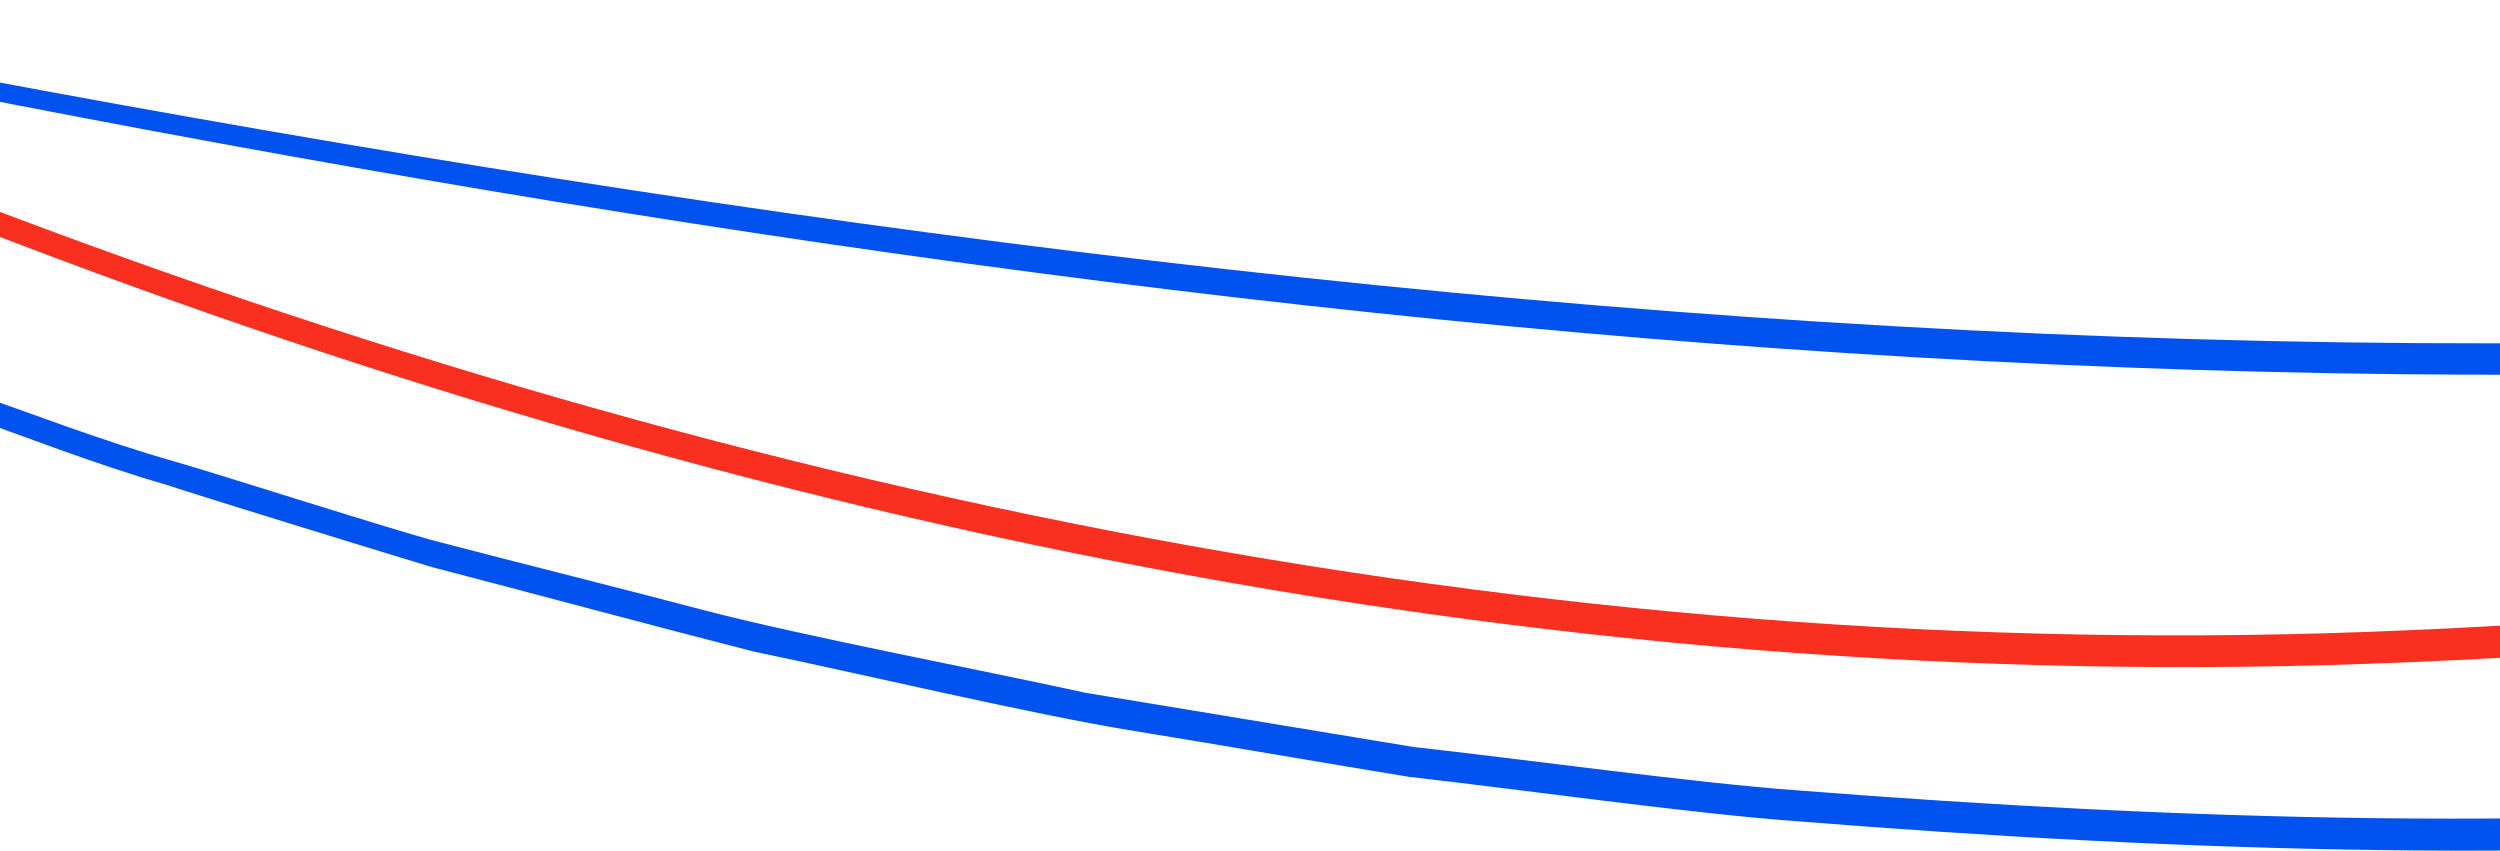 <svg width="335" height="114" viewBox="0 0 335 114" fill="none" xmlns="http://www.w3.org/2000/svg">
<g clip-path="url(#clip0_48009_8859)">
<path d="M1384.92 -279.433C1191.85 -336.21 991.506 -287.657 834.883 -164.563C662.75 -33.912 553.543 74.718 322.667 84.457C86.759 94.9 -134.486 -15.479 -321.247 -150.639C-135.568 -13.062 86.128 99.048 322.847 88.732C555.635 79.299 664.265 -29.475 837.3 -161.317C993.057 -284.393 1191.79 -333.955 1384.92 -279.433Z" fill="#F92F1F"/>
<path d="M1332.76 -368.151C1284.57 -378.035 1234.03 -371.524 1188.17 -354.624C1055.33 -307.37 969.484 -188.352 859.123 -107.119C722.556 -6.335 551.775 37.6 384.025 44.959C169.832 53.814 -41.097 5.082 -248.599 -42.226C-58.483 3.495 134.103 49.504 330.711 50.207C521.349 51.145 719.202 6.398 872.289 -111.862C977.059 -192.861 1060.94 -306.144 1188.71 -353.145C1234.23 -370.459 1284.62 -377.493 1332.76 -368.151Z" fill="#0052EF"/>
<path d="M1363.26 -184.456C1222.29 -295.9 1008.64 -302.988 860.945 -200.364C746.941 -121.674 673.697 8.346 546.202 68.459C451.533 112.539 343.3 113.91 240.983 105.92C227.33 104.946 203.108 101.609 189.4 100.094C184.765 99.337 172.23 97.263 167.451 96.469C162.653 95.657 150.136 93.619 145.501 92.844C131.992 89.868 108.041 85.323 94.749 81.878C84.468 79.155 69.084 75.313 58.821 72.626C53.23 71.201 29.152 63.481 23.327 61.822C13.804 59.117 4.57 55.528 -4.773 52.281C-12.546 49.359 -25.009 45.355 -32.674 42.145C-50.962 34.57 -69.521 27.626 -87.341 19.005L-100.832 12.801L-107.577 9.699C-116.775 5.424 -138.238 -6.028 -147.274 -10.519C-162.099 -18.527 -177.898 -27.726 -192.471 -36.202C-199.307 -40.729 -223.06 -55.302 -230.094 -60.082C-241.529 -68.162 -255.182 -77.486 -266.616 -85.656L-290.171 -103.782C-304.131 -114.153 -322.654 -130.584 -335.964 -141.694C-322.636 -130.367 -304.185 -113.666 -290.532 -103.331L-267.139 -84.971C-255.795 -76.602 -242.376 -67.368 -230.833 -59.018C-223.258 -53.968 -201.525 -39.99 -193.391 -34.723C-178.926 -26.102 -163.163 -16.724 -148.356 -8.553C-139.464 -4.008 -117.749 7.715 -108.713 11.971C-104.745 13.757 -92.679 19.492 -88.477 21.404C-70.64 30.151 -52.081 37.221 -33.774 44.905C-26.037 48.115 -13.881 52.263 -5.855 55.239C3.506 58.558 12.74 62.201 22.281 64.96C28.07 66.872 52.635 74.411 57.847 75.98C71.14 79.443 87.769 83.934 101.061 87.325C114.66 90.12 138.485 95.784 152.084 97.966C162.707 99.679 178.254 102.385 188.823 104.098C202.639 105.649 226.861 109.04 240.622 110.032C343.787 118.274 452.615 117.03 548.222 72.698C693.97 3.801 769.63 -156.609 914.06 -227.309C1056.06 -297.18 1237.55 -281.633 1363.26 -184.456Z" fill="#0052EF"/>
</g>
<defs>
<clipPath id="clip0_48009_8859">
<rect width="335" height="114" fill="white" transform="matrix(-1 0 0 1 335 0)"/>
</clipPath>
</defs>
</svg>
